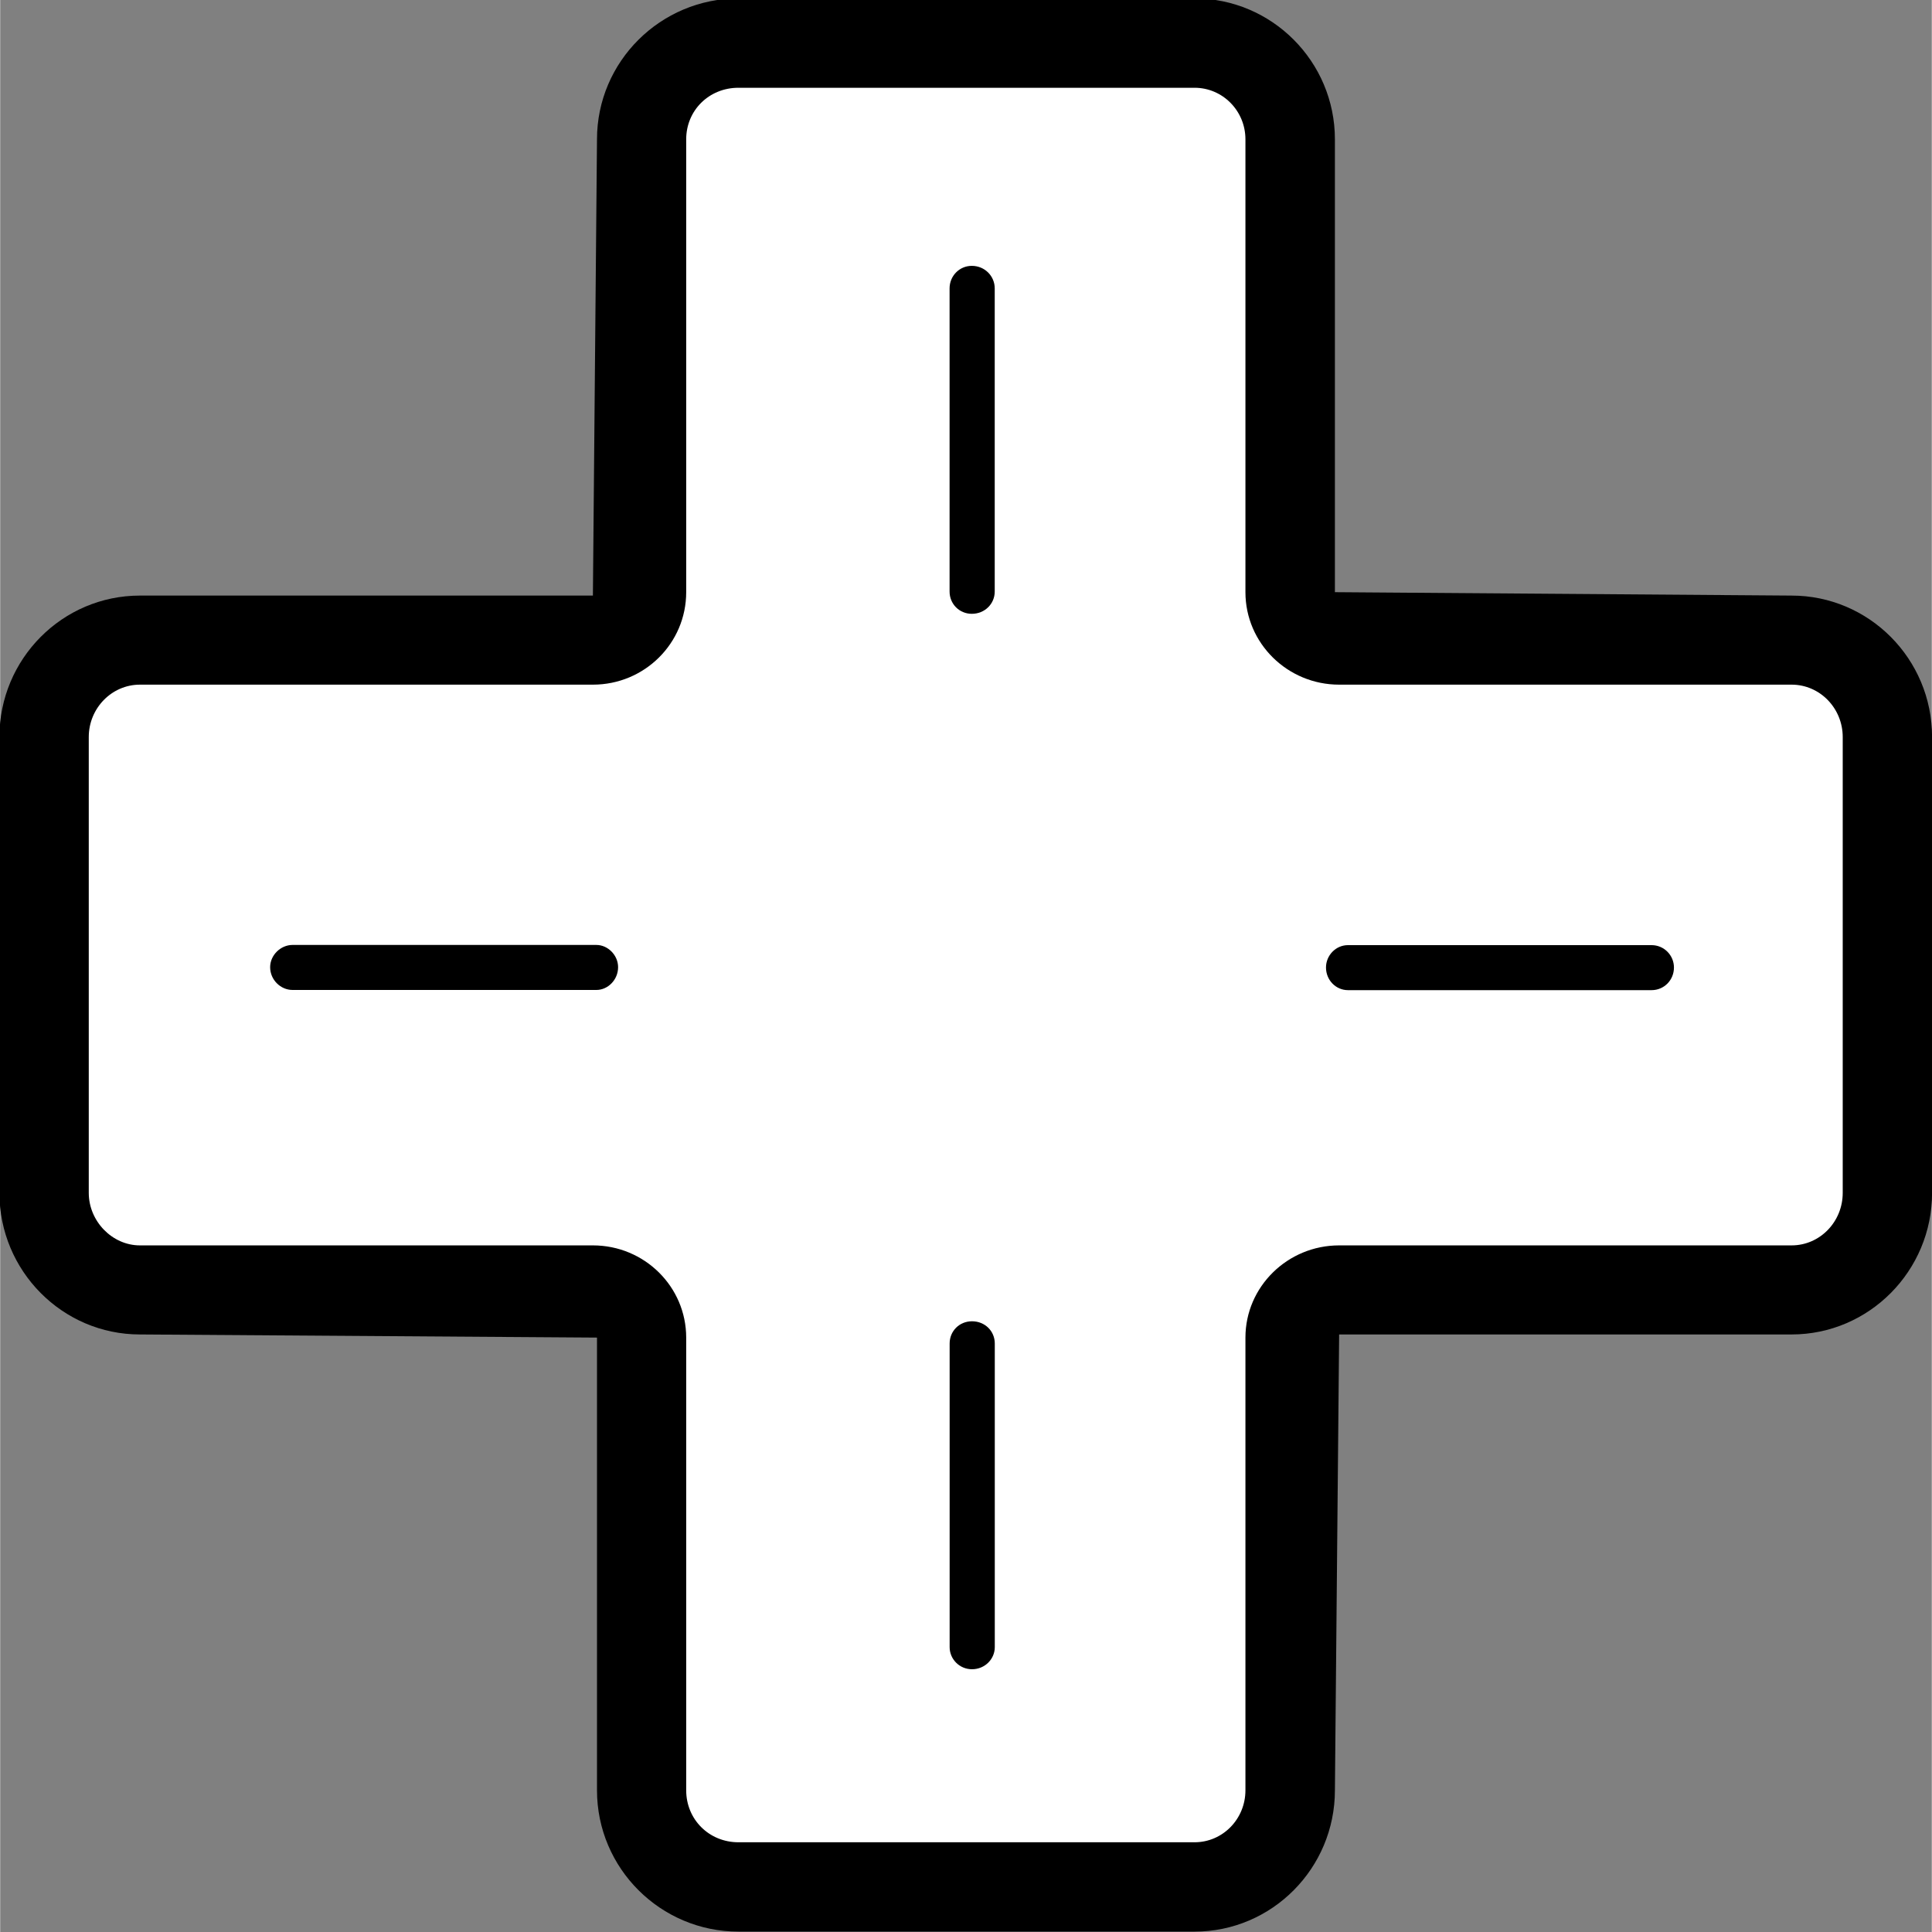 <?xml version="1.0" encoding="UTF-8" standalone="no"?>
<!-- Created with Inkscape (http://www.inkscape.org/) -->

<svg
   width="128"
   height="128"
   viewBox="0 0 4.999 5"
   version="1.1"
   id="svg1"
   xmlns="http://www.w3.org/2000/svg"
   xmlns:svg="http://www.w3.org/2000/svg">
  <rect x="0" y="0" width="4.999" height="5" fill="#808080" stroke="none"/>
  <defs
     id="defs1">
    <clipPath
       clipPathUnits="userSpaceOnUse"
       id="clipPath542">
      <path
         d="M 0,0 H 651.969 V 510.235 H 0 Z"
         transform="translate(-22.21,-228.861)"
         id="path542" />
    </clipPath>
    <clipPath
       clipPathUnits="userSpaceOnUse"
       id="clipPath544">
      <path
         d="M 0,0 H 651.969 V 510.235 H 0 Z"
         transform="translate(-17.833,-219.392)"
         id="path544" />
    </clipPath>
    <clipPath
       clipPathUnits="userSpaceOnUse"
       id="clipPath546">
      <path
         d="M 0,0 H 651.969 V 510.235 H 0 Z"
         transform="translate(-18.958,-226.63)"
         id="path546" />
    </clipPath>
    <clipPath
       clipPathUnits="userSpaceOnUse"
       id="clipPath548">
      <path
         d="M 0,0 H 651.969 V 510.235 H 0 Z"
         transform="translate(-16.367,-223.707)"
         id="path548" />
    </clipPath>
    <clipPath
       clipPathUnits="userSpaceOnUse"
       id="clipPath550">
      <path
         d="M 0,0 H 651.969 V 510.235 H 0 Z"
         transform="translate(-13.445,-226.3)"
         id="path550" />
    </clipPath>
    <clipPath
       clipPathUnits="userSpaceOnUse"
       id="clipPath552">
      <path
         d="M 0,0 H 651.969 V 510.235 H 0 Z"
         transform="translate(-16.036,-229.223)"
         id="path552" />
    </clipPath>
  </defs>
  <g
     id="layer1"
     transform="translate(-107.421,-133.615)">
    <path
       id="path541"
       d="m 0,0 h -3.317 c -0.198,0 -0.359,0.157 -0.359,0.351 v 3.32 c 0,0.39 -0.314,0.705 -0.701,0.705 h -3.344 c -0.396,0 -0.71,-0.315 -0.71,-0.705 V 0.351 C -8.431,0.157 -8.592,0 -8.788,0 h -3.32 c -0.388,0 -0.703,-0.32 -0.703,-0.711 v -3.342 c 0,-0.389 0.315,-0.711 0.703,-0.711 h 3.32 c 0.196,0 0.357,-0.156 0.357,-0.35 v -3.32 c 0,-0.391 0.314,-0.708 0.71,-0.708 h 3.344 c 0.387,0 0.701,0.317 0.701,0.708 v 3.32 c 0,0.194 0.161,0.35 0.359,0.35 H 0 c 0.39,0 0.703,0.322 0.703,0.711 v 3.342 C 0.703,-0.32 0.39,0 0,0"
       style="fill:#ffffff;fill-opacity:1;fill-rule:nonzero;stroke:none"
       transform="matrix(0.353,0,0,-0.353,112.056,135.274)"
       clip-path="url(#clipPath542)" />
    <path
       id="path543"
       d="m 0,0 h -3.344 c -0.571,0 -1.037,0.464 -1.037,1.036 v 3.319 l -3.351,0.023 c -0.568,0 -1.03,0.466 -1.03,1.038 v 3.342 c 0,0.573 0.462,1.037 1.03,1.037 h 3.321 l 0.03,3.345 c 0,0.57 0.466,1.033 1.037,1.033 H 0 c 0.567,0 1.029,-0.463 1.029,-1.033 V 9.82 L 4.377,9.795 c 0.568,0 1.03,-0.464 1.03,-1.037 V 5.416 C 5.407,4.844 4.945,4.378 4.377,4.378 H 1.06 L 1.029,1.036 C 1.029,0.464 0.567,0 0,0 m -7.732,9.142 c -0.207,0 -0.375,-0.173 -0.375,-0.384 V 5.416 c 0,-0.208 0.172,-0.385 0.375,-0.385 h 3.321 c 0.378,0 0.684,-0.303 0.684,-0.676 V 1.036 c 0,-0.214 0.168,-0.381 0.383,-0.381 H 0 c 0.206,0 0.373,0.17 0.373,0.381 v 3.319 c 0,0.373 0.309,0.676 0.687,0.676 h 3.317 c 0.208,0 0.375,0.173 0.375,0.385 v 3.342 c 0,0.211 -0.167,0.384 -0.375,0.384 H 1.06 c -0.378,0 -0.687,0.303 -0.687,0.678 v 3.32 c 0,0.209 -0.167,0.378 -0.373,0.378 h -3.344 c -0.215,0 -0.383,-0.165 -0.383,-0.378 V 9.82 c 0,-0.375 -0.306,-0.678 -0.684,-0.678 z"
       style="fill:#000000;fill-opacity:1;fill-rule:nonzero;stroke:none"
       transform="matrix(0.353,0,0,-0.353,110.512,138.614)"
       clip-path="url(#clipPath544)" />
    <path
       id="path545"
       d="m 0,0 c -0.089,0 -0.161,-0.075 -0.161,-0.164 0,-0.092 0.072,-0.166 0.161,-0.166 h 2.226 c 0.092,0 0.164,0.074 0.164,0.166 C 2.39,-0.075 2.318,0 2.226,0 Z"
       style="fill:#000000;fill-opacity:1;fill-rule:nonzero;stroke:none"
       transform="matrix(0.353,0,0,-0.353,110.909,136.061)"
       clip-path="url(#clipPath546)" />
    <path
       id="path547"
       d="M 0,0 C 0,0.091 -0.072,0.163 -0.167,0.163 -0.26,0.163 -0.331,0.091 -0.331,0 v -2.226 c 0,-0.087 0.071,-0.162 0.164,-0.162 0.095,0 0.167,0.075 0.167,0.162 z"
       style="fill:#000000;fill-opacity:1;fill-rule:nonzero;stroke:none"
       transform="matrix(0.353,0,0,-0.353,109.995,137.092)"
       clip-path="url(#clipPath548)" />
    <path
       id="path549"
       d="M 0,0 C 0.084,0 0.159,0.074 0.159,0.167 0.159,0.255 0.084,0.33 0,0.33 H -2.228 C -2.315,0.33 -2.392,0.255 -2.392,0.167 -2.392,0.074 -2.315,0 -2.228,0 Z"
       style="fill:#000000;fill-opacity:1;fill-rule:nonzero;stroke:none"
       transform="matrix(0.353,0,0,-0.353,108.964,136.177)"
       clip-path="url(#clipPath550)" />
    <path
       id="path551"
       d="m 0,0 c 0,-0.09 0.071,-0.163 0.163,-0.163 0.095,0 0.168,0.073 0.168,0.163 v 2.223 c 0,0.09 -0.073,0.165 -0.168,0.165 C 0.071,2.388 0,2.313 0,2.223 Z"
       style="fill:#000000;fill-opacity:1;fill-rule:nonzero;stroke:none"
       transform="matrix(0.353,0,0,-0.353,109.878,135.146)"
       clip-path="url(#clipPath552)" />
  </g>
</svg>
